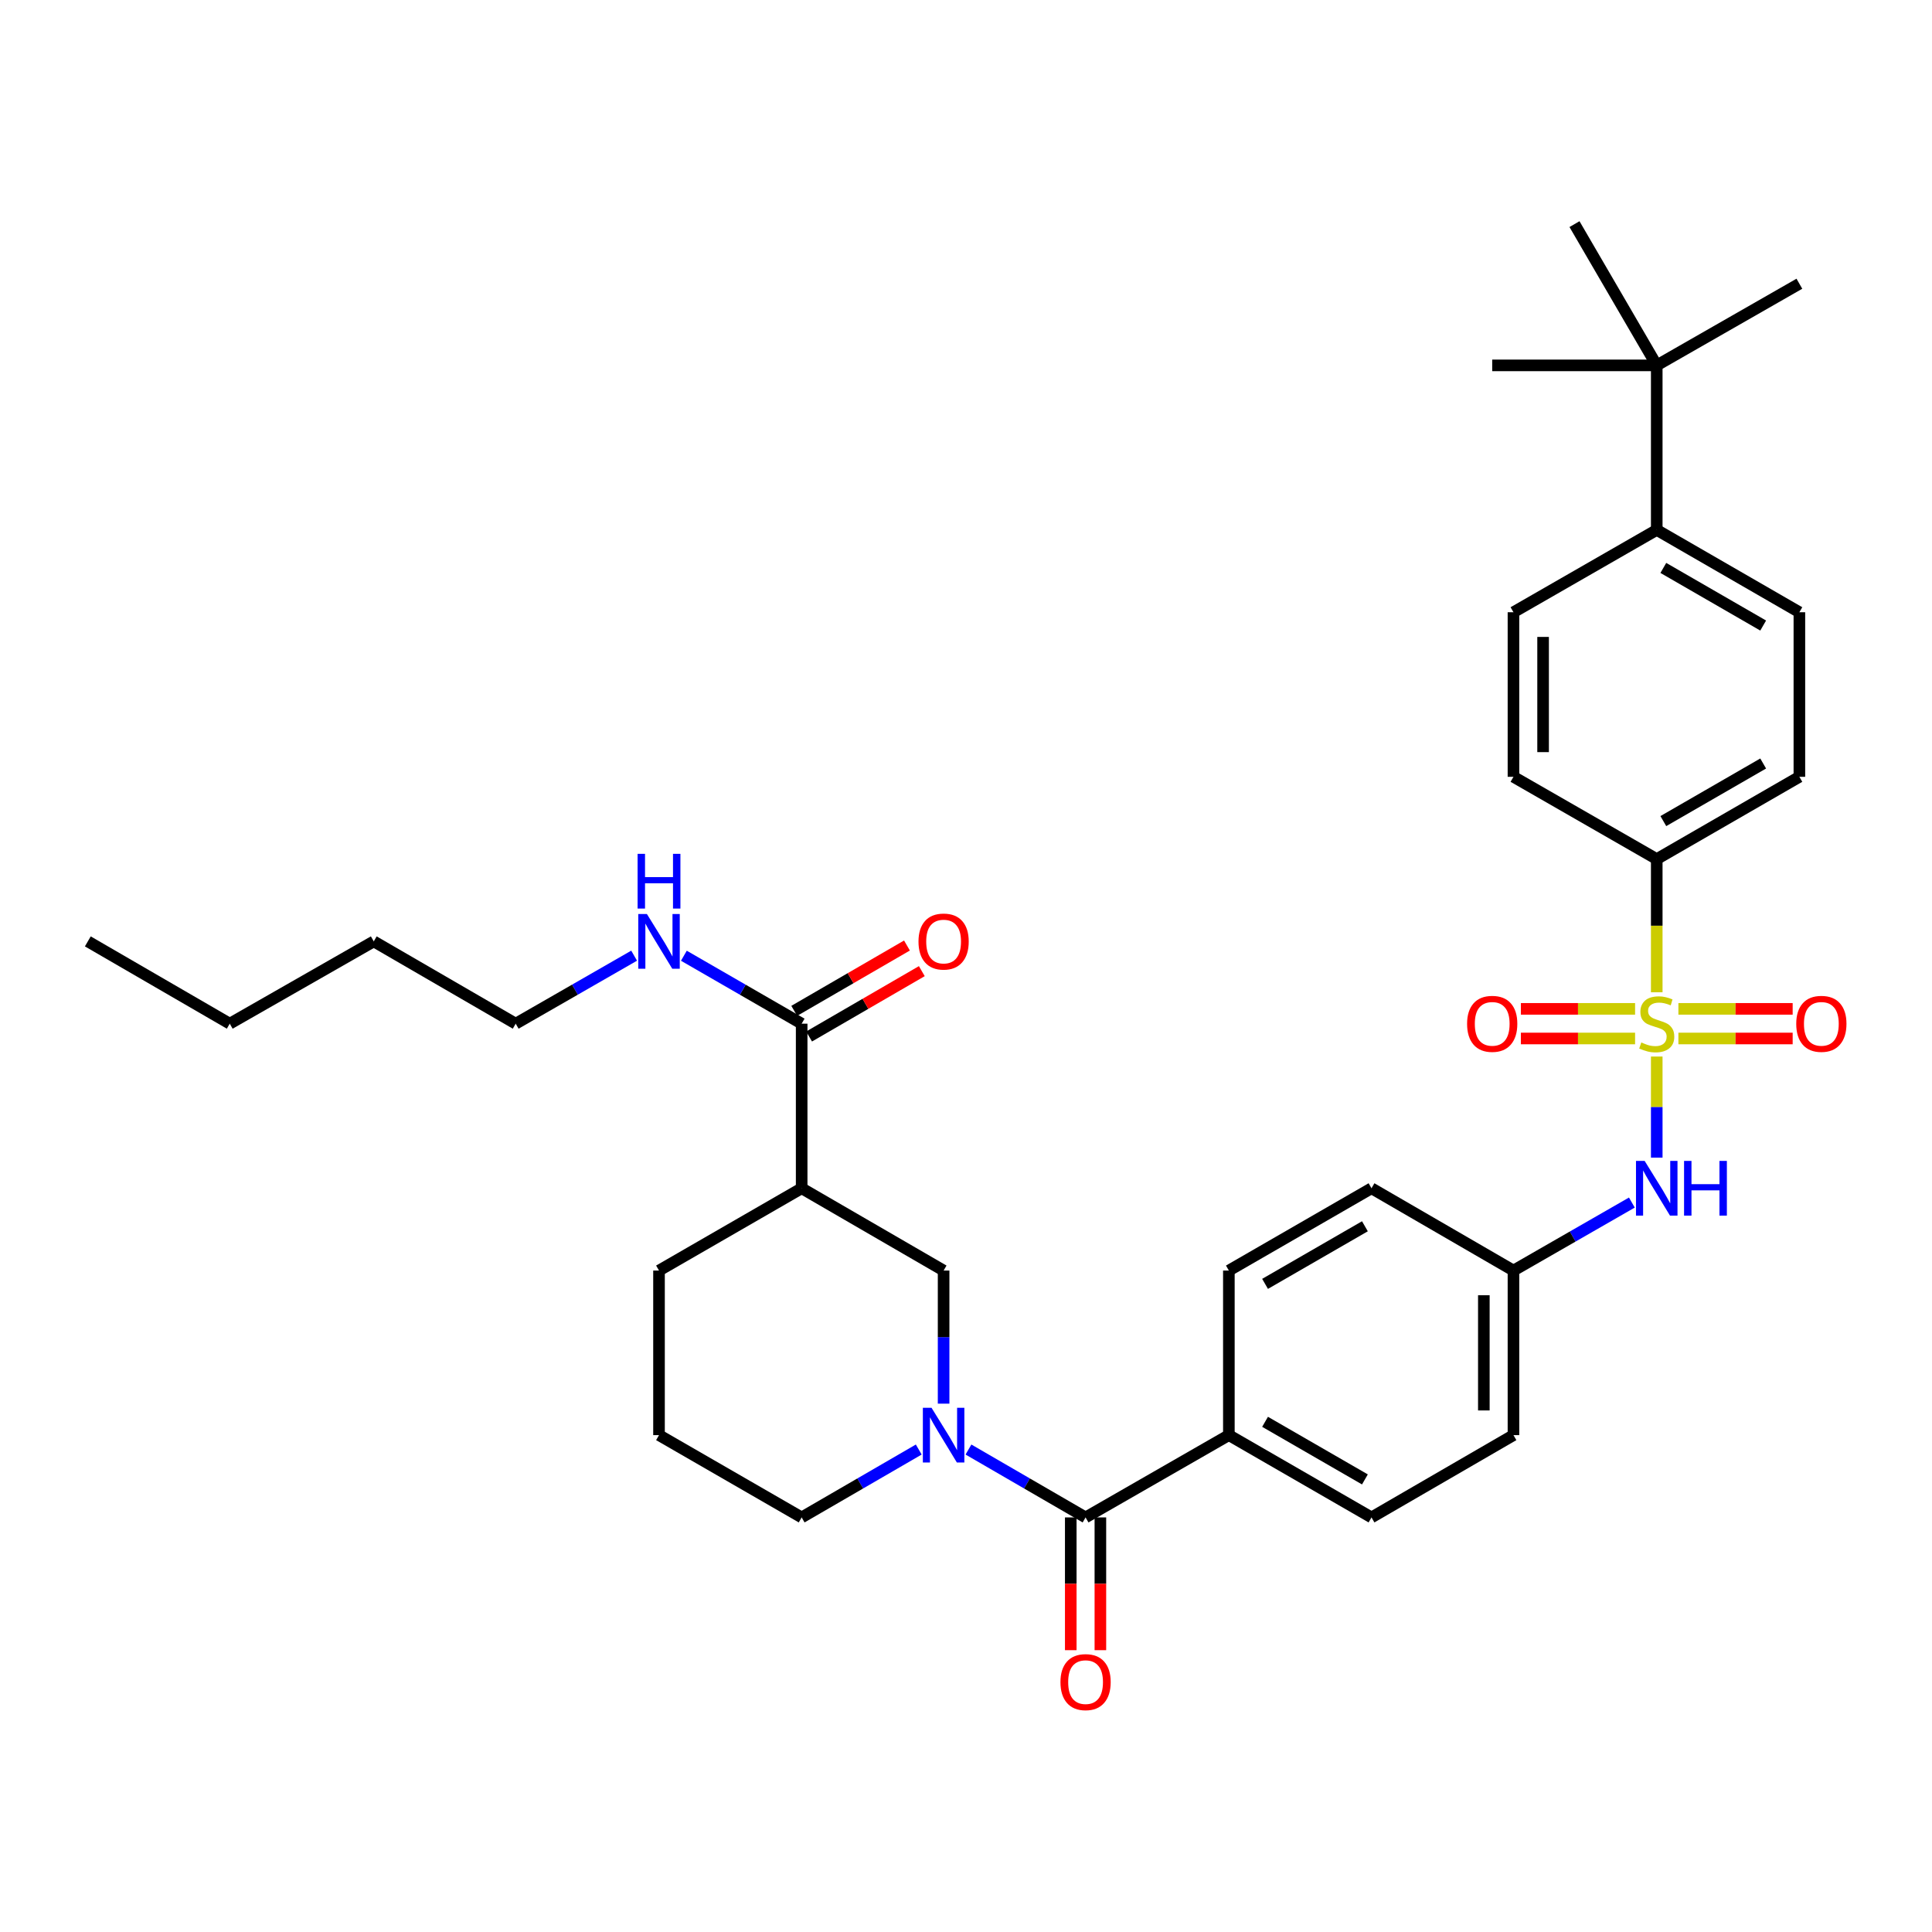 <?xml version='1.0' encoding='iso-8859-1'?>
<svg version='1.1' baseProfile='full'
              xmlns='http://www.w3.org/2000/svg'
                      xmlns:rdkit='http://www.rdkit.org/xml'
                      xmlns:xlink='http://www.w3.org/1999/xlink'
                  xml:space='preserve'
width='1000px' height='1000px' viewBox='0 0 1000 1000'>
<!-- END OF HEADER -->
<rect style='opacity:1.0;fill:#FFFFFF;stroke:none' width='1000' height='1000' x='0' y='0'> </rect>
<path class='bond-3' d='M 857.528,546.863 L 857.528,573.022' style='fill:none;fill-rule:evenodd;stroke:#CCCC00;stroke-width:6px;stroke-linecap:butt;stroke-linejoin:miter;stroke-opacity:1' />
<path class='bond-3' d='M 857.528,573.022 L 857.528,599.181' style='fill:none;fill-rule:evenodd;stroke:#0000FF;stroke-width:6px;stroke-linecap:butt;stroke-linejoin:miter;stroke-opacity:1' />
<path class='bond-6' d='M 857.528,513.603 L 857.528,479.136' style='fill:none;fill-rule:evenodd;stroke:#CCCC00;stroke-width:6px;stroke-linecap:butt;stroke-linejoin:miter;stroke-opacity:1' />
<path class='bond-6' d='M 857.528,479.136 L 857.528,444.669' style='fill:none;fill-rule:evenodd;stroke:#000000;stroke-width:6px;stroke-linecap:butt;stroke-linejoin:miter;stroke-opacity:1' />
<path class='bond-7' d='M 868.738,537.519 L 898.309,537.519' style='fill:none;fill-rule:evenodd;stroke:#CCCC00;stroke-width:6px;stroke-linecap:butt;stroke-linejoin:miter;stroke-opacity:1' />
<path class='bond-7' d='M 898.309,537.519 L 927.879,537.519' style='fill:none;fill-rule:evenodd;stroke:#FF0000;stroke-width:6px;stroke-linecap:butt;stroke-linejoin:miter;stroke-opacity:1' />
<path class='bond-7' d='M 868.738,522.186 L 898.309,522.186' style='fill:none;fill-rule:evenodd;stroke:#CCCC00;stroke-width:6px;stroke-linecap:butt;stroke-linejoin:miter;stroke-opacity:1' />
<path class='bond-7' d='M 898.309,522.186 L 927.879,522.186' style='fill:none;fill-rule:evenodd;stroke:#FF0000;stroke-width:6px;stroke-linecap:butt;stroke-linejoin:miter;stroke-opacity:1' />
<path class='bond-8' d='M 846.319,522.186 L 816.765,522.186' style='fill:none;fill-rule:evenodd;stroke:#CCCC00;stroke-width:6px;stroke-linecap:butt;stroke-linejoin:miter;stroke-opacity:1' />
<path class='bond-8' d='M 816.765,522.186 L 787.211,522.186' style='fill:none;fill-rule:evenodd;stroke:#FF0000;stroke-width:6px;stroke-linecap:butt;stroke-linejoin:miter;stroke-opacity:1' />
<path class='bond-8' d='M 846.319,537.519 L 816.765,537.519' style='fill:none;fill-rule:evenodd;stroke:#CCCC00;stroke-width:6px;stroke-linecap:butt;stroke-linejoin:miter;stroke-opacity:1' />
<path class='bond-8' d='M 816.765,537.519 L 787.211,537.519' style='fill:none;fill-rule:evenodd;stroke:#FF0000;stroke-width:6px;stroke-linecap:butt;stroke-linejoin:miter;stroke-opacity:1' />
<path class='bond-0' d='M 501.273,750.277 L 531.582,767.845' style='fill:none;fill-rule:evenodd;stroke:#0000FF;stroke-width:6px;stroke-linecap:butt;stroke-linejoin:miter;stroke-opacity:1' />
<path class='bond-0' d='M 531.582,767.845 L 561.89,785.413' style='fill:none;fill-rule:evenodd;stroke:#000000;stroke-width:6px;stroke-linecap:butt;stroke-linejoin:miter;stroke-opacity:1' />
<path class='bond-4' d='M 488.41,726.531 L 488.41,692.084' style='fill:none;fill-rule:evenodd;stroke:#0000FF;stroke-width:6px;stroke-linecap:butt;stroke-linejoin:miter;stroke-opacity:1' />
<path class='bond-4' d='M 488.41,692.084 L 488.41,657.637' style='fill:none;fill-rule:evenodd;stroke:#000000;stroke-width:6px;stroke-linecap:butt;stroke-linejoin:miter;stroke-opacity:1' />
<path class='bond-22' d='M 475.547,750.278 L 445.243,767.845' style='fill:none;fill-rule:evenodd;stroke:#0000FF;stroke-width:6px;stroke-linecap:butt;stroke-linejoin:miter;stroke-opacity:1' />
<path class='bond-22' d='M 445.243,767.845 L 414.939,785.413' style='fill:none;fill-rule:evenodd;stroke:#000000;stroke-width:6px;stroke-linecap:butt;stroke-linejoin:miter;stroke-opacity:1' />
<path class='bond-1' d='M 561.89,785.413 L 636.059,742.821' style='fill:none;fill-rule:evenodd;stroke:#000000;stroke-width:6px;stroke-linecap:butt;stroke-linejoin:miter;stroke-opacity:1' />
<path class='bond-12' d='M 554.223,785.413 L 554.223,819.772' style='fill:none;fill-rule:evenodd;stroke:#000000;stroke-width:6px;stroke-linecap:butt;stroke-linejoin:miter;stroke-opacity:1' />
<path class='bond-12' d='M 554.223,819.772 L 554.223,854.13' style='fill:none;fill-rule:evenodd;stroke:#FF0000;stroke-width:6px;stroke-linecap:butt;stroke-linejoin:miter;stroke-opacity:1' />
<path class='bond-12' d='M 569.556,785.413 L 569.556,819.772' style='fill:none;fill-rule:evenodd;stroke:#000000;stroke-width:6px;stroke-linecap:butt;stroke-linejoin:miter;stroke-opacity:1' />
<path class='bond-12' d='M 569.556,819.772 L 569.556,854.13' style='fill:none;fill-rule:evenodd;stroke:#FF0000;stroke-width:6px;stroke-linecap:butt;stroke-linejoin:miter;stroke-opacity:1' />
<path class='bond-2' d='M 414.939,615.045 L 488.41,657.637' style='fill:none;fill-rule:evenodd;stroke:#000000;stroke-width:6px;stroke-linecap:butt;stroke-linejoin:miter;stroke-opacity:1' />
<path class='bond-5' d='M 414.939,615.045 L 414.939,529.853' style='fill:none;fill-rule:evenodd;stroke:#000000;stroke-width:6px;stroke-linecap:butt;stroke-linejoin:miter;stroke-opacity:1' />
<path class='bond-36' d='M 414.939,615.045 L 341.102,657.637' style='fill:none;fill-rule:evenodd;stroke:#000000;stroke-width:6px;stroke-linecap:butt;stroke-linejoin:miter;stroke-opacity:1' />
<path class='bond-18' d='M 844.65,622.441 L 814.009,640.039' style='fill:none;fill-rule:evenodd;stroke:#0000FF;stroke-width:6px;stroke-linecap:butt;stroke-linejoin:miter;stroke-opacity:1' />
<path class='bond-18' d='M 814.009,640.039 L 783.367,657.637' style='fill:none;fill-rule:evenodd;stroke:#000000;stroke-width:6px;stroke-linecap:butt;stroke-linejoin:miter;stroke-opacity:1' />
<path class='bond-13' d='M 418.784,536.486 L 447.958,519.573' style='fill:none;fill-rule:evenodd;stroke:#000000;stroke-width:6px;stroke-linecap:butt;stroke-linejoin:miter;stroke-opacity:1' />
<path class='bond-13' d='M 447.958,519.573 L 477.132,502.661' style='fill:none;fill-rule:evenodd;stroke:#FF0000;stroke-width:6px;stroke-linecap:butt;stroke-linejoin:miter;stroke-opacity:1' />
<path class='bond-13' d='M 411.094,523.22 L 440.268,506.308' style='fill:none;fill-rule:evenodd;stroke:#000000;stroke-width:6px;stroke-linecap:butt;stroke-linejoin:miter;stroke-opacity:1' />
<path class='bond-13' d='M 440.268,506.308 L 469.442,489.395' style='fill:none;fill-rule:evenodd;stroke:#FF0000;stroke-width:6px;stroke-linecap:butt;stroke-linejoin:miter;stroke-opacity:1' />
<path class='bond-19' d='M 414.939,529.853 L 384.456,512.269' style='fill:none;fill-rule:evenodd;stroke:#000000;stroke-width:6px;stroke-linecap:butt;stroke-linejoin:miter;stroke-opacity:1' />
<path class='bond-19' d='M 384.456,512.269 L 353.973,494.685' style='fill:none;fill-rule:evenodd;stroke:#0000FF;stroke-width:6px;stroke-linecap:butt;stroke-linejoin:miter;stroke-opacity:1' />
<path class='bond-14' d='M 857.528,444.669 L 783.367,402.077' style='fill:none;fill-rule:evenodd;stroke:#000000;stroke-width:6px;stroke-linecap:butt;stroke-linejoin:miter;stroke-opacity:1' />
<path class='bond-15' d='M 857.528,444.669 L 931.357,402.077' style='fill:none;fill-rule:evenodd;stroke:#000000;stroke-width:6px;stroke-linecap:butt;stroke-linejoin:miter;stroke-opacity:1' />
<path class='bond-15' d='M 860.941,424.999 L 912.621,395.185' style='fill:none;fill-rule:evenodd;stroke:#000000;stroke-width:6px;stroke-linecap:butt;stroke-linejoin:miter;stroke-opacity:1' />
<path class='bond-9' d='M 636.059,742.821 L 709.888,785.413' style='fill:none;fill-rule:evenodd;stroke:#000000;stroke-width:6px;stroke-linecap:butt;stroke-linejoin:miter;stroke-opacity:1' />
<path class='bond-9' d='M 654.796,735.928 L 706.476,765.743' style='fill:none;fill-rule:evenodd;stroke:#000000;stroke-width:6px;stroke-linecap:butt;stroke-linejoin:miter;stroke-opacity:1' />
<path class='bond-35' d='M 636.059,742.821 L 636.059,657.637' style='fill:none;fill-rule:evenodd;stroke:#000000;stroke-width:6px;stroke-linecap:butt;stroke-linejoin:miter;stroke-opacity:1' />
<path class='bond-10' d='M 857.528,189.118 L 857.528,274.285' style='fill:none;fill-rule:evenodd;stroke:#000000;stroke-width:6px;stroke-linecap:butt;stroke-linejoin:miter;stroke-opacity:1' />
<path class='bond-27' d='M 857.528,189.118 L 814.954,116.005' style='fill:none;fill-rule:evenodd;stroke:#000000;stroke-width:6px;stroke-linecap:butt;stroke-linejoin:miter;stroke-opacity:1' />
<path class='bond-28' d='M 857.528,189.118 L 772.362,189.118' style='fill:none;fill-rule:evenodd;stroke:#000000;stroke-width:6px;stroke-linecap:butt;stroke-linejoin:miter;stroke-opacity:1' />
<path class='bond-29' d='M 857.528,189.118 L 931.357,146.858' style='fill:none;fill-rule:evenodd;stroke:#000000;stroke-width:6px;stroke-linecap:butt;stroke-linejoin:miter;stroke-opacity:1' />
<path class='bond-11' d='M 857.528,274.285 L 931.357,316.893' style='fill:none;fill-rule:evenodd;stroke:#000000;stroke-width:6px;stroke-linecap:butt;stroke-linejoin:miter;stroke-opacity:1' />
<path class='bond-11' d='M 860.938,293.956 L 912.619,323.782' style='fill:none;fill-rule:evenodd;stroke:#000000;stroke-width:6px;stroke-linecap:butt;stroke-linejoin:miter;stroke-opacity:1' />
<path class='bond-34' d='M 857.528,274.285 L 783.367,316.893' style='fill:none;fill-rule:evenodd;stroke:#000000;stroke-width:6px;stroke-linecap:butt;stroke-linejoin:miter;stroke-opacity:1' />
<path class='bond-16' d='M 783.367,402.077 L 783.367,316.893' style='fill:none;fill-rule:evenodd;stroke:#000000;stroke-width:6px;stroke-linecap:butt;stroke-linejoin:miter;stroke-opacity:1' />
<path class='bond-16' d='M 798.701,389.3 L 798.701,329.671' style='fill:none;fill-rule:evenodd;stroke:#000000;stroke-width:6px;stroke-linecap:butt;stroke-linejoin:miter;stroke-opacity:1' />
<path class='bond-17' d='M 931.357,402.077 L 931.357,316.893' style='fill:none;fill-rule:evenodd;stroke:#000000;stroke-width:6px;stroke-linecap:butt;stroke-linejoin:miter;stroke-opacity:1' />
<path class='bond-23' d='M 783.367,657.637 L 709.888,615.045' style='fill:none;fill-rule:evenodd;stroke:#000000;stroke-width:6px;stroke-linecap:butt;stroke-linejoin:miter;stroke-opacity:1' />
<path class='bond-24' d='M 783.367,657.637 L 783.367,742.821' style='fill:none;fill-rule:evenodd;stroke:#000000;stroke-width:6px;stroke-linecap:butt;stroke-linejoin:miter;stroke-opacity:1' />
<path class='bond-24' d='M 768.034,670.415 L 768.034,730.043' style='fill:none;fill-rule:evenodd;stroke:#000000;stroke-width:6px;stroke-linecap:butt;stroke-linejoin:miter;stroke-opacity:1' />
<path class='bond-30' d='M 328.223,494.656 L 297.574,512.254' style='fill:none;fill-rule:evenodd;stroke:#0000FF;stroke-width:6px;stroke-linecap:butt;stroke-linejoin:miter;stroke-opacity:1' />
<path class='bond-30' d='M 297.574,512.254 L 266.924,529.853' style='fill:none;fill-rule:evenodd;stroke:#000000;stroke-width:6px;stroke-linecap:butt;stroke-linejoin:miter;stroke-opacity:1' />
<path class='bond-20' d='M 636.059,657.637 L 709.888,615.045' style='fill:none;fill-rule:evenodd;stroke:#000000;stroke-width:6px;stroke-linecap:butt;stroke-linejoin:miter;stroke-opacity:1' />
<path class='bond-20' d='M 654.796,664.53 L 706.476,634.715' style='fill:none;fill-rule:evenodd;stroke:#000000;stroke-width:6px;stroke-linecap:butt;stroke-linejoin:miter;stroke-opacity:1' />
<path class='bond-21' d='M 709.888,785.413 L 783.367,742.821' style='fill:none;fill-rule:evenodd;stroke:#000000;stroke-width:6px;stroke-linecap:butt;stroke-linejoin:miter;stroke-opacity:1' />
<path class='bond-26' d='M 414.939,785.413 L 341.102,742.821' style='fill:none;fill-rule:evenodd;stroke:#000000;stroke-width:6px;stroke-linecap:butt;stroke-linejoin:miter;stroke-opacity:1' />
<path class='bond-25' d='M 341.102,657.637 L 341.102,742.821' style='fill:none;fill-rule:evenodd;stroke:#000000;stroke-width:6px;stroke-linecap:butt;stroke-linejoin:miter;stroke-opacity:1' />
<path class='bond-31' d='M 266.924,529.853 L 193.461,487.261' style='fill:none;fill-rule:evenodd;stroke:#000000;stroke-width:6px;stroke-linecap:butt;stroke-linejoin:miter;stroke-opacity:1' />
<path class='bond-32' d='M 193.461,487.261 L 118.917,529.853' style='fill:none;fill-rule:evenodd;stroke:#000000;stroke-width:6px;stroke-linecap:butt;stroke-linejoin:miter;stroke-opacity:1' />
<path class='bond-33' d='M 118.917,529.853 L 45.455,487.261' style='fill:none;fill-rule:evenodd;stroke:#000000;stroke-width:6px;stroke-linecap:butt;stroke-linejoin:miter;stroke-opacity:1' />
<path  class='atom-0' d='M 849.528 539.573
Q 849.848 539.693, 851.168 540.253
Q 852.488 540.813, 853.928 541.173
Q 855.408 541.493, 856.848 541.493
Q 859.528 541.493, 861.088 540.213
Q 862.648 538.893, 862.648 536.613
Q 862.648 535.053, 861.848 534.093
Q 861.088 533.133, 859.888 532.613
Q 858.688 532.093, 856.688 531.493
Q 854.168 530.733, 852.648 530.013
Q 851.168 529.293, 850.088 527.773
Q 849.048 526.253, 849.048 523.693
Q 849.048 520.133, 851.448 517.933
Q 853.888 515.733, 858.688 515.733
Q 861.968 515.733, 865.688 517.293
L 864.768 520.373
Q 861.368 518.973, 858.808 518.973
Q 856.048 518.973, 854.528 520.133
Q 853.008 521.253, 853.048 523.213
Q 853.048 524.733, 853.808 525.653
Q 854.608 526.573, 855.728 527.093
Q 856.888 527.613, 858.808 528.213
Q 861.368 529.013, 862.888 529.813
Q 864.408 530.613, 865.488 532.253
Q 866.608 533.853, 866.608 536.613
Q 866.608 540.533, 863.968 542.653
Q 861.368 544.733, 857.008 544.733
Q 854.488 544.733, 852.568 544.173
Q 850.688 543.653, 848.448 542.733
L 849.528 539.573
' fill='#CCCC00'/>
<path  class='atom-1' d='M 482.15 728.661
L 491.43 743.661
Q 492.35 745.141, 493.83 747.821
Q 495.31 750.501, 495.39 750.661
L 495.39 728.661
L 499.15 728.661
L 499.15 756.981
L 495.27 756.981
L 485.31 740.581
Q 484.15 738.661, 482.91 736.461
Q 481.71 734.261, 481.35 733.581
L 481.35 756.981
L 477.67 756.981
L 477.67 728.661
L 482.15 728.661
' fill='#0000FF'/>
<path  class='atom-4' d='M 851.268 600.885
L 860.548 615.885
Q 861.468 617.365, 862.948 620.045
Q 864.428 622.725, 864.508 622.885
L 864.508 600.885
L 868.268 600.885
L 868.268 629.205
L 864.388 629.205
L 854.428 612.805
Q 853.268 610.885, 852.028 608.685
Q 850.828 606.485, 850.468 605.805
L 850.468 629.205
L 846.788 629.205
L 846.788 600.885
L 851.268 600.885
' fill='#0000FF'/>
<path  class='atom-4' d='M 871.668 600.885
L 875.508 600.885
L 875.508 612.925
L 889.988 612.925
L 889.988 600.885
L 893.828 600.885
L 893.828 629.205
L 889.988 629.205
L 889.988 616.125
L 875.508 616.125
L 875.508 629.205
L 871.668 629.205
L 871.668 600.885
' fill='#0000FF'/>
<path  class='atom-8' d='M 929.729 529.933
Q 929.729 523.133, 933.089 519.333
Q 936.449 515.533, 942.729 515.533
Q 949.009 515.533, 952.369 519.333
Q 955.729 523.133, 955.729 529.933
Q 955.729 536.813, 952.329 540.733
Q 948.929 544.613, 942.729 544.613
Q 936.489 544.613, 933.089 540.733
Q 929.729 536.853, 929.729 529.933
M 942.729 541.413
Q 947.049 541.413, 949.369 538.533
Q 951.729 535.613, 951.729 529.933
Q 951.729 524.373, 949.369 521.573
Q 947.049 518.733, 942.729 518.733
Q 938.409 518.733, 936.049 521.533
Q 933.729 524.333, 933.729 529.933
Q 933.729 535.653, 936.049 538.533
Q 938.409 541.413, 942.729 541.413
' fill='#FF0000'/>
<path  class='atom-9' d='M 759.362 529.933
Q 759.362 523.133, 762.722 519.333
Q 766.082 515.533, 772.362 515.533
Q 778.642 515.533, 782.002 519.333
Q 785.362 523.133, 785.362 529.933
Q 785.362 536.813, 781.962 540.733
Q 778.562 544.613, 772.362 544.613
Q 766.122 544.613, 762.722 540.733
Q 759.362 536.853, 759.362 529.933
M 772.362 541.413
Q 776.682 541.413, 779.002 538.533
Q 781.362 535.613, 781.362 529.933
Q 781.362 524.373, 779.002 521.573
Q 776.682 518.733, 772.362 518.733
Q 768.042 518.733, 765.682 521.533
Q 763.362 524.333, 763.362 529.933
Q 763.362 535.653, 765.682 538.533
Q 768.042 541.413, 772.362 541.413
' fill='#FF0000'/>
<path  class='atom-13' d='M 548.89 870.659
Q 548.89 863.859, 552.25 860.059
Q 555.61 856.259, 561.89 856.259
Q 568.17 856.259, 571.53 860.059
Q 574.89 863.859, 574.89 870.659
Q 574.89 877.539, 571.49 881.459
Q 568.09 885.339, 561.89 885.339
Q 555.65 885.339, 552.25 881.459
Q 548.89 877.579, 548.89 870.659
M 561.89 882.139
Q 566.21 882.139, 568.53 879.259
Q 570.89 876.339, 570.89 870.659
Q 570.89 865.099, 568.53 862.299
Q 566.21 859.459, 561.89 859.459
Q 557.57 859.459, 555.21 862.259
Q 552.89 865.059, 552.89 870.659
Q 552.89 876.379, 555.21 879.259
Q 557.57 882.139, 561.89 882.139
' fill='#FF0000'/>
<path  class='atom-14' d='M 475.41 487.341
Q 475.41 480.541, 478.77 476.741
Q 482.13 472.941, 488.41 472.941
Q 494.69 472.941, 498.05 476.741
Q 501.41 480.541, 501.41 487.341
Q 501.41 494.221, 498.01 498.141
Q 494.61 502.021, 488.41 502.021
Q 482.17 502.021, 478.77 498.141
Q 475.41 494.261, 475.41 487.341
M 488.41 498.821
Q 492.73 498.821, 495.05 495.941
Q 497.41 493.021, 497.41 487.341
Q 497.41 481.781, 495.05 478.981
Q 492.73 476.141, 488.41 476.141
Q 484.09 476.141, 481.73 478.941
Q 479.41 481.741, 479.41 487.341
Q 479.41 493.061, 481.73 495.941
Q 484.09 498.821, 488.41 498.821
' fill='#FF0000'/>
<path  class='atom-20' d='M 334.842 473.101
L 344.122 488.101
Q 345.042 489.581, 346.522 492.261
Q 348.002 494.941, 348.082 495.101
L 348.082 473.101
L 351.842 473.101
L 351.842 501.421
L 347.962 501.421
L 338.002 485.021
Q 336.842 483.101, 335.602 480.901
Q 334.402 478.701, 334.042 478.021
L 334.042 501.421
L 330.362 501.421
L 330.362 473.101
L 334.842 473.101
' fill='#0000FF'/>
<path  class='atom-20' d='M 330.022 441.949
L 333.862 441.949
L 333.862 453.989
L 348.342 453.989
L 348.342 441.949
L 352.182 441.949
L 352.182 470.269
L 348.342 470.269
L 348.342 457.189
L 333.862 457.189
L 333.862 470.269
L 330.022 470.269
L 330.022 441.949
' fill='#0000FF'/>
</svg>
